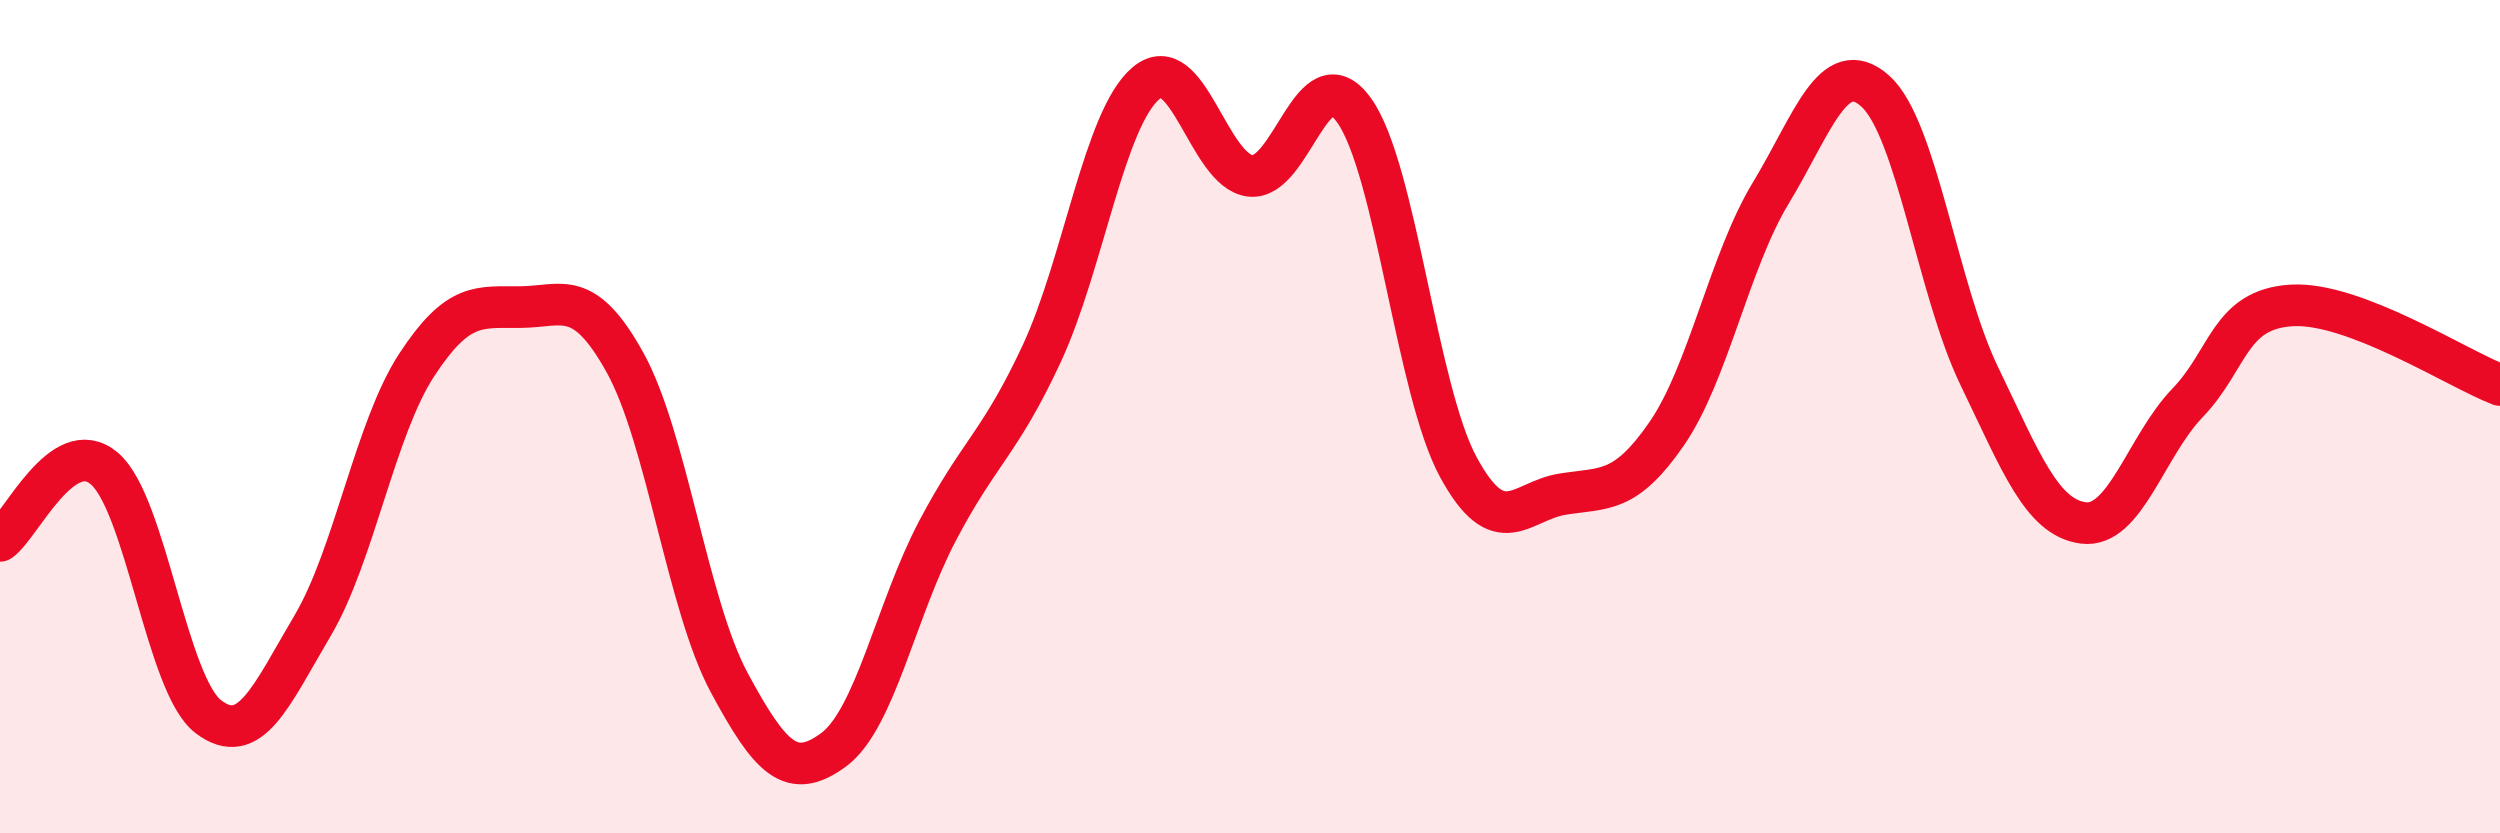 
    <svg width="60" height="20" viewBox="0 0 60 20" xmlns="http://www.w3.org/2000/svg">
      <path
        d="M 0,12.98 C 0.5,12.63 1.5,10.4 2.5,11.24 C 3.5,12.08 4,16.44 5,17.2 C 6,17.96 6.5,16.71 7.5,15.02 C 8.5,13.33 9,10.29 10,8.76 C 11,7.23 11.5,7.38 12.5,7.37 C 13.5,7.36 14,6.9 15,8.7 C 16,10.5 16.5,14.52 17.5,16.38 C 18.5,18.24 19,18.73 20,18 C 21,17.27 21.5,14.64 22.5,12.74 C 23.5,10.84 24,10.64 25,8.49 C 26,6.34 26.5,2.85 27.5,2 C 28.5,1.15 29,4.09 30,4.22 C 31,4.35 31.5,1.25 32.5,2.65 C 33.5,4.05 34,9.37 35,11.21 C 36,13.05 36.5,12.02 37.5,11.86 C 38.5,11.7 39,11.86 40,10.41 C 41,8.96 41.5,6.28 42.5,4.63 C 43.5,2.98 44,1.3 45,2.18 C 46,3.06 46.5,6.95 47.5,9.02 C 48.5,11.09 49,12.42 50,12.55 C 51,12.68 51.5,10.71 52.5,9.67 C 53.5,8.63 53.5,7.42 55,7.33 C 56.5,7.24 59,8.86 60,9.24L60 20L0 20Z"
        fill="#EB0A25"
        opacity="0.1"
        stroke-linecap="round"
        stroke-linejoin="round"
      />
      <path
        d="M 0,12.98 C 0.5,12.63 1.5,10.4 2.5,11.24 C 3.5,12.08 4,16.44 5,17.2 C 6,17.96 6.5,16.71 7.5,15.02 C 8.5,13.33 9,10.29 10,8.76 C 11,7.23 11.5,7.38 12.5,7.37 C 13.5,7.36 14,6.9 15,8.7 C 16,10.5 16.5,14.52 17.5,16.38 C 18.5,18.24 19,18.73 20,18 C 21,17.27 21.5,14.64 22.5,12.74 C 23.5,10.84 24,10.64 25,8.49 C 26,6.34 26.5,2.85 27.5,2 C 28.5,1.15 29,4.09 30,4.22 C 31,4.35 31.5,1.25 32.5,2.65 C 33.5,4.05 34,9.37 35,11.21 C 36,13.05 36.5,12.02 37.5,11.86 C 38.5,11.7 39,11.86 40,10.41 C 41,8.96 41.5,6.28 42.5,4.63 C 43.5,2.98 44,1.3 45,2.18 C 46,3.06 46.5,6.95 47.5,9.02 C 48.5,11.09 49,12.42 50,12.55 C 51,12.68 51.5,10.71 52.5,9.67 C 53.5,8.63 53.5,7.42 55,7.33 C 56.5,7.24 59,8.86 60,9.24"
        stroke="#EB0A25"
        stroke-width="1"
        fill="none"
        stroke-linecap="round"
        stroke-linejoin="round"
      />
    </svg>
  